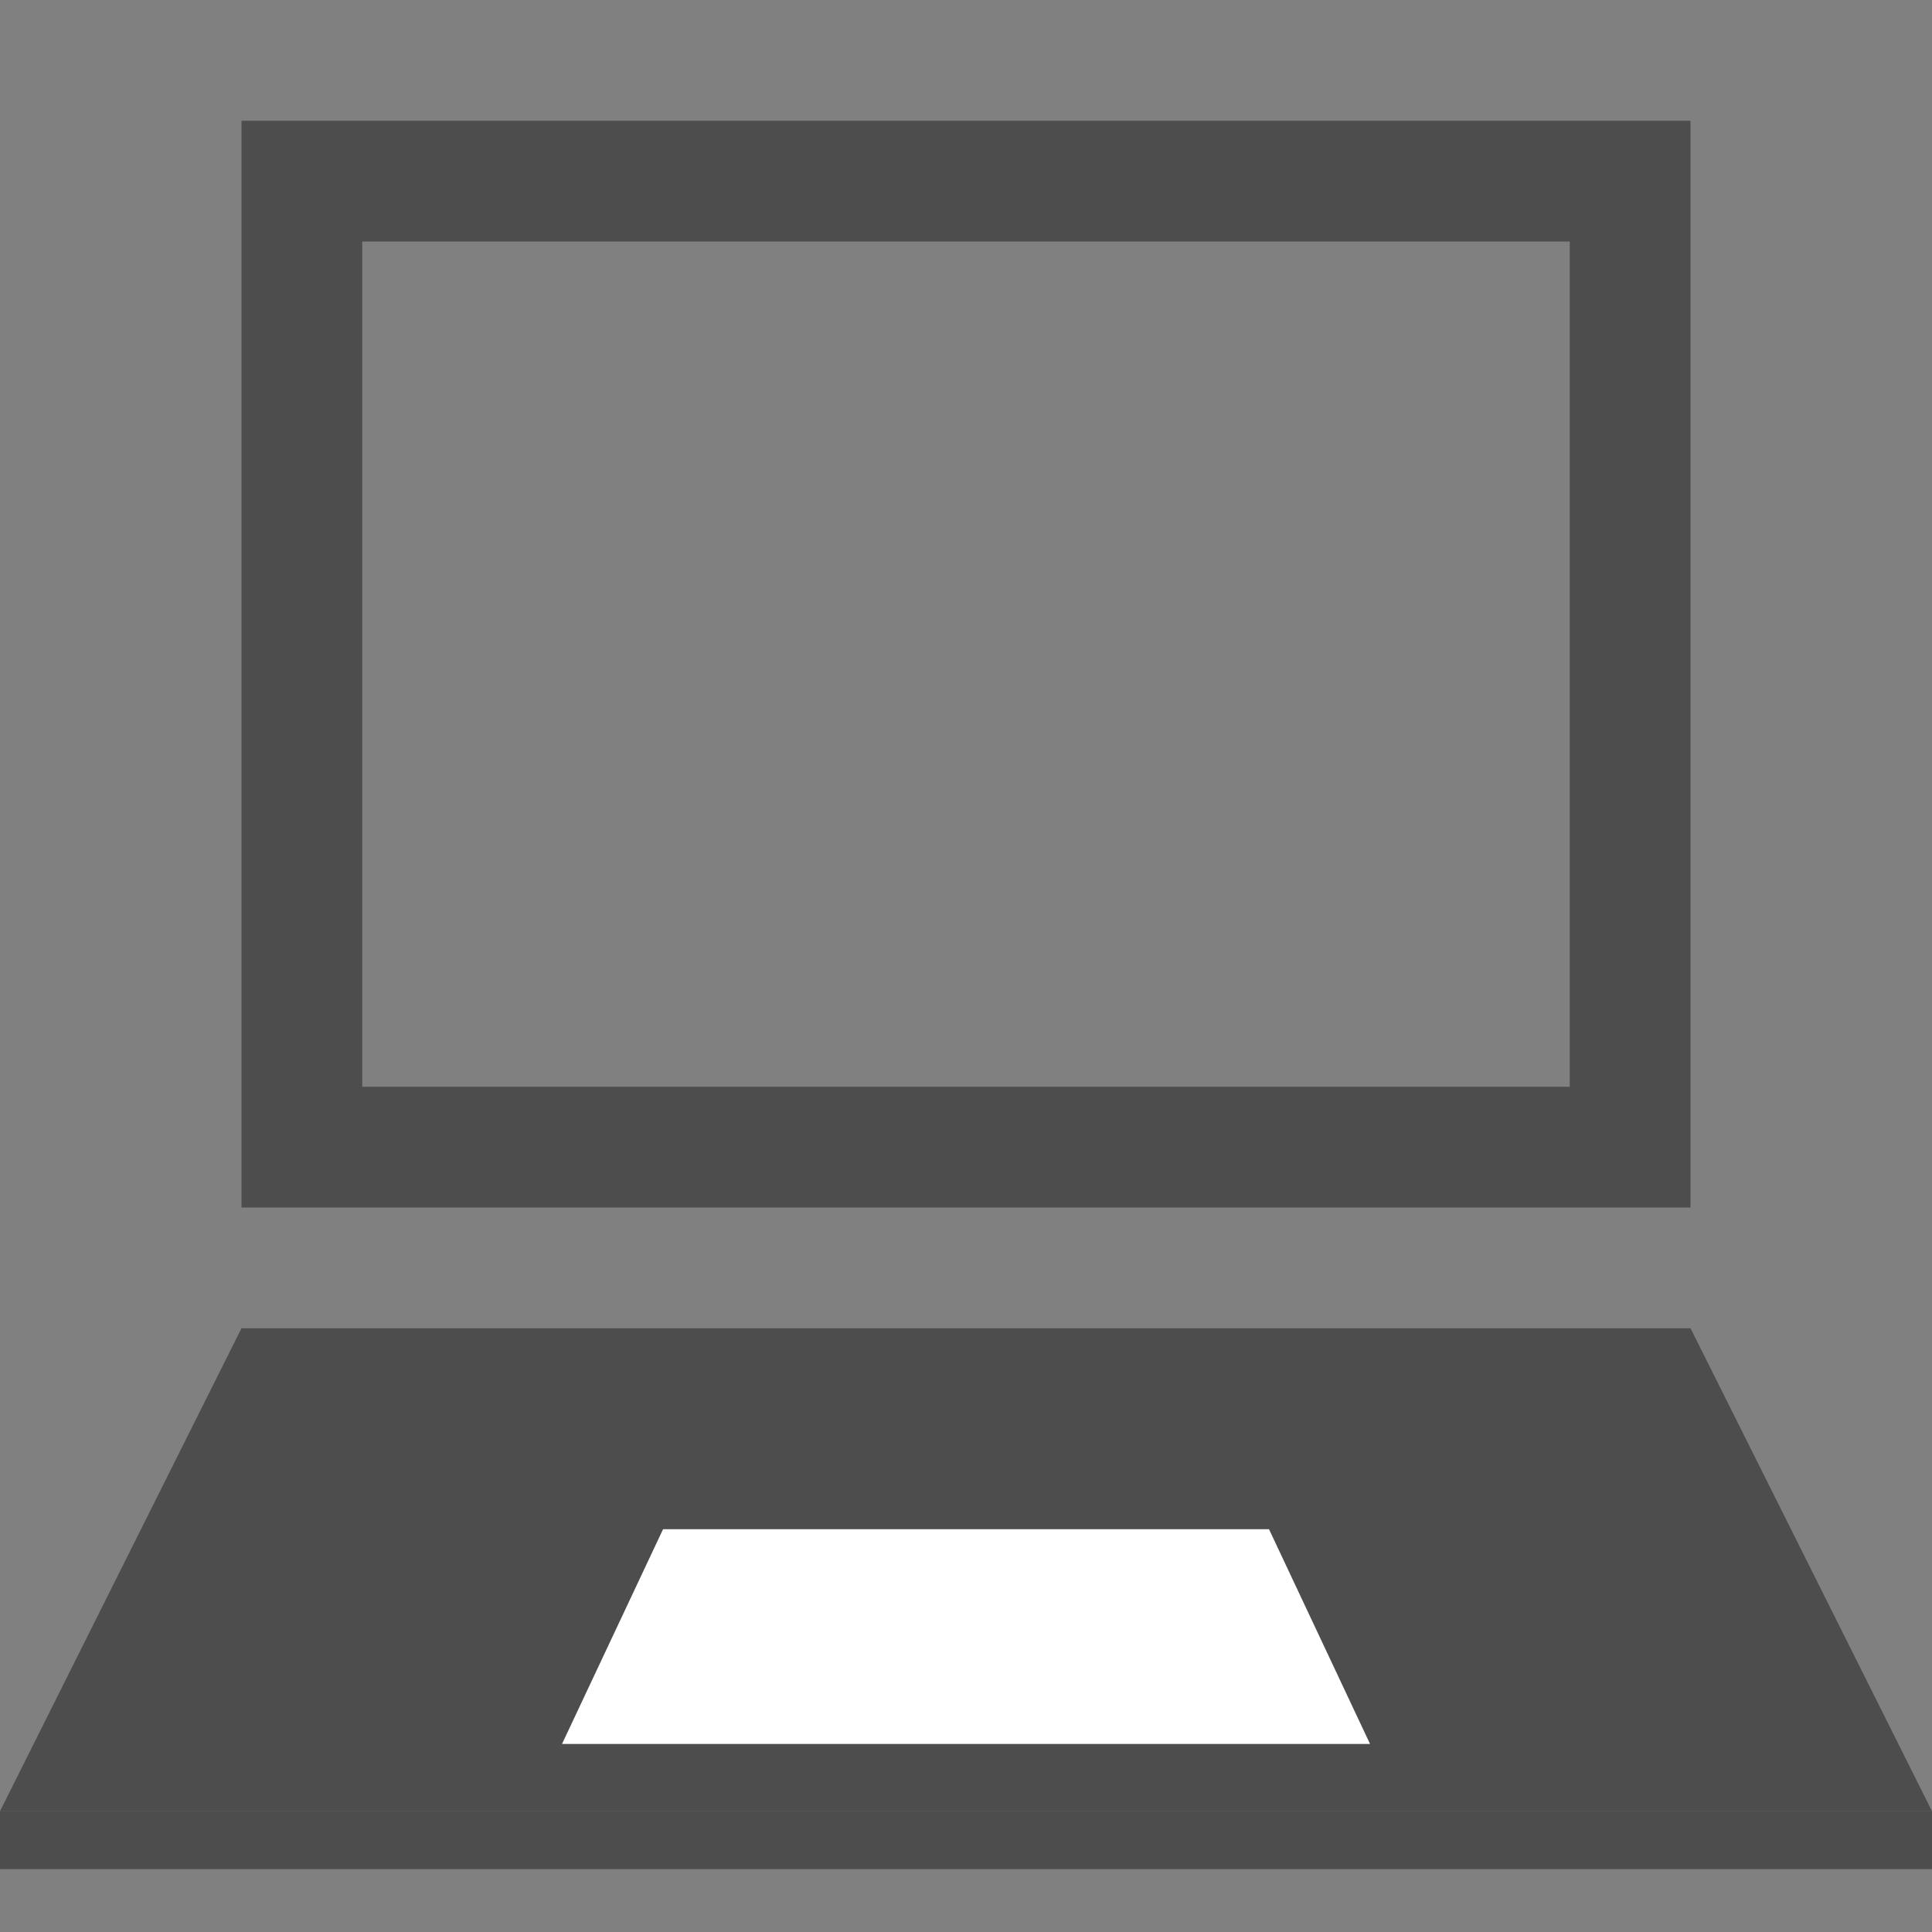 <?xml version="1.0" encoding="UTF-8" standalone="no"?>
<svg
   viewBox="0 0 32 32"
   xml:space="preserve"
   version="1.1"
   id="svg6"
   sodipodi:docname="compute.svg"
   inkscape:version="1.1 (c68e22c387, 2021-05-23)"
   xmlns:inkscape="http://www.inkscape.org/namespaces/inkscape"
   xmlns:sodipodi="http://sodipodi.sourceforge.net/DTD/sodipodi-0.dtd"
   xmlns="http://www.w3.org/2000/svg"
   xmlns:svg="http://www.w3.org/2000/svg"><rect x="0" y="0" width="32" height="32" fill="#808080" stroke="none"/><defs
     id="defs10" /><sodipodi:namedview
     id="namedview8"
     pagecolor="#ffffff"
     bordercolor="#666666"
     borderopacity="1.0"
     inkscape:pageshadow="2"
     inkscape:pageopacity="0.0"
     inkscape:pagecheckerboard="0"
     showgrid="false"
     inkscape:zoom="16.076266"
     inkscape:cx="7.3089113"
     inkscape:cy="17.199268"
     inkscape:window-width="1920"
     inkscape:window-height="1137"
     inkscape:window-x="-8"
     inkscape:window-y="-8"
     inkscape:window-maximized="1"
     inkscape:current-layer="svg6"
     showguides="true"
     inkscape:guide-bbox="true"><sodipodi:guide
       position="8.894,11.341"
       orientation="1,0"
       id="guide5416" /></sodipodi:namedview><path
     fill="none"
     d="M0 0h32v32H0z"
     id="path2" /><path
     d="m0 30 4-8h24l4 8zM4 2v18h24V2H4zm22 16H6V4h20v14z"
     fill="#4d4d4d"
     class="fill-000000"
     id="path4" /><path
     style="fill:#ffffff;fill-opacity:1;stroke:none;stroke-width:0.431px;stroke-linecap:butt;stroke-linejoin:miter;stroke-opacity:1"
     d="m 9.309,28.885 1.673,-3.556 h 10.037 l 1.673,3.556 z"
     id="path2717"
     sodipodi:nodetypes="ccccc" /><rect
     style="fill:#4d4d4d;fill-opacity:1;stroke:none;stroke-width:0.764;stroke-linecap:square;stroke-linejoin:miter;stroke-miterlimit:4;stroke-dasharray:none;stroke-opacity:1;paint-order:normal"
     id="rect4633"
     width="32"
     height="0.959"
     x="0"
     y="30" /></svg>
